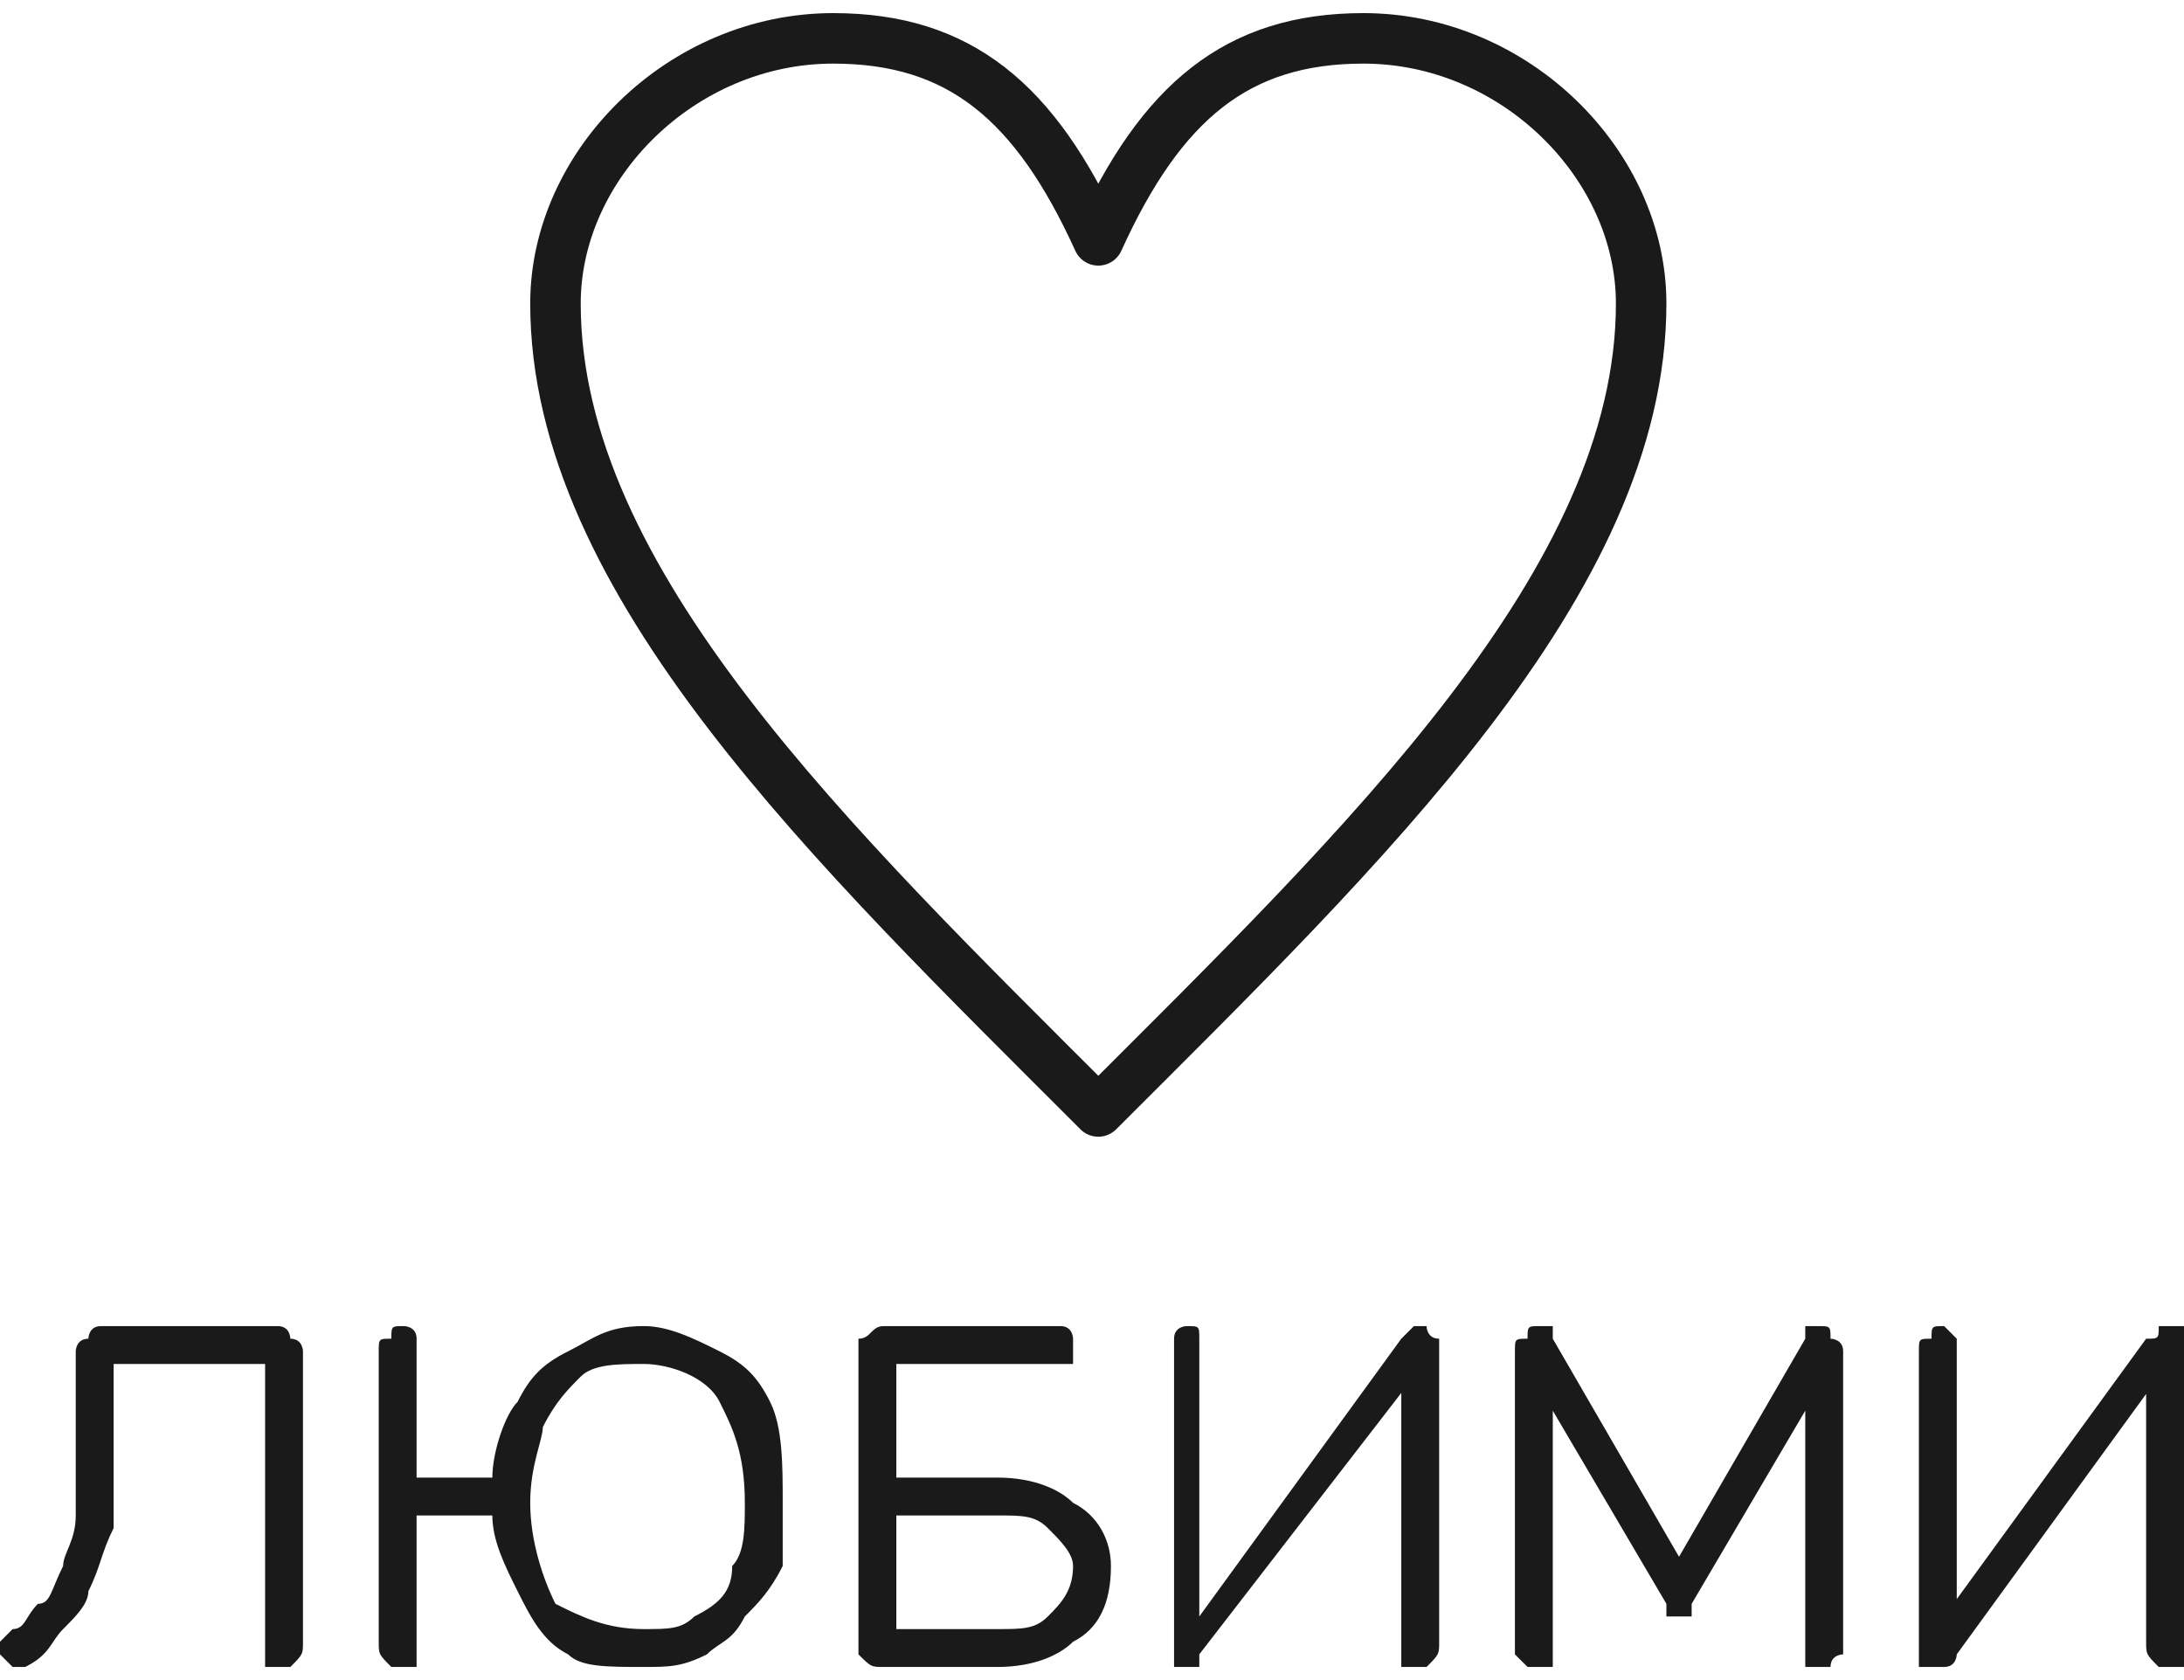 <?xml version="1.0" encoding="UTF-8"?>
<!DOCTYPE svg PUBLIC "-//W3C//DTD SVG 1.1//EN" "http://www.w3.org/Graphics/SVG/1.1/DTD/svg11.dtd">
<!-- Creator: CorelDRAW 2021 (64-Bit) -->
<svg xmlns="http://www.w3.org/2000/svg" xml:space="preserve" width="52px" height="40px" version="1.1" shape-rendering="geometricPrecision" text-rendering="geometricPrecision" image-rendering="optimizeQuality" fill-rule="evenodd" clip-rule="evenodd"
viewBox="0 0 1730 1310"
 xmlns:xlink="http://www.w3.org/1999/xlink"
 xmlns:xodm="http://www.corel.com/coreldraw/odm/2003">
 <g id="Layer_x0020_1">
  <path fill="none" fill-rule="nonzero" stroke="#1A1A1A" stroke-width="40" stroke-linecap="round" stroke-linejoin="round" stroke-miterlimit="2.613" d="M870 180c50,-110 110,-160 210,-160 120,0 220,100 220,210 0,220 -220,430 -430,640 -210,-210 -430,-420 -430,-640 0,-110 100,-210 220,-210 100,0 160,50 210,160z"/>
  <path fill="#1A1A1A" fill-rule="nonzero" d="M220 1310c0,0 -10,0 -10,0 0,-10 0,-10 0,-20l0 -220 -120 0 0 60c0,30 0,50 0,70 -10,20 -10,30 -20,50 0,10 -10,20 -20,30 -10,10 -10,20 -30,30 0,0 0,0 -10,0 0,0 0,0 -10,-10 0,0 0,0 0,-10 0,0 0,0 10,-10 10,0 10,-10 20,-20 10,0 10,-10 20,-30 0,-10 10,-20 10,-40 0,-20 0,-40 0,-70l0 -60c0,0 0,-10 10,-10 0,0 0,-10 10,-10l140 0c10,0 10,10 10,10 10,0 10,10 10,10l0 230c0,10 0,10 -10,20 0,0 0,0 -10,0z"/>
  <path id="_1" fill="#1A1A1A" fill-rule="nonzero" d="M510 1310c-30,0 -50,0 -60,-10 -20,-10 -30,-30 -40,-50 -10,-20 -20,-40 -20,-60l-60 0 0 100c0,10 0,10 0,20 0,0 -10,0 -10,0 -10,0 -10,0 -10,0 -10,-10 -10,-10 -10,-20l0 -230c0,-10 0,-10 10,-10 0,-10 0,-10 10,-10 0,0 10,0 10,10 0,0 0,0 0,10l0 100 60 0c0,-20 10,-50 20,-60 10,-20 20,-30 40,-40 20,-10 30,-20 60,-20 20,0 40,10 60,20 20,10 30,20 40,40 10,20 10,50 10,80 0,20 0,40 0,50 -10,20 -20,30 -30,40 -10,20 -20,20 -30,30 -20,10 -30,10 -50,10zm0 -30c20,0 30,0 40,-10 20,-10 30,-20 30,-40 10,-10 10,-30 10,-50 0,-40 -10,-60 -20,-80 -10,-20 -40,-30 -60,-30 -20,0 -40,0 -50,10 -10,10 -20,20 -30,40 0,10 -10,30 -10,60 0,30 10,60 20,80 20,10 40,20 70,20z"/>
  <path id="_2" fill="#1A1A1A" fill-rule="nonzero" d="M700 1310c-10,0 -10,0 -20,-10 0,0 0,0 0,-10l0 -230c0,0 0,-10 0,-10 10,0 10,-10 20,-10l140 0c10,0 10,10 10,10 0,0 0,0 0,10 0,0 0,0 0,10 0,0 0,0 -10,0l-130 0 0 90 80 0c30,0 50,10 60,20 20,10 30,30 30,50 0,30 -10,50 -30,60 -10,10 -30,20 -60,20l-90 0zm10 -30l80 0c20,0 30,0 40,-10 10,-10 20,-20 20,-40 0,-10 -10,-20 -20,-30 -10,-10 -20,-10 -40,-10l-80 0 0 90z"/>
  <path id="_3" fill="#1A1A1A" fill-rule="nonzero" d="M940 1310c0,0 0,0 -10,0 0,0 0,0 0,0 0,-10 0,-10 0,-10 0,0 0,0 0,-10l0 -230c0,-10 0,-10 0,-10 0,-10 10,-10 10,-10 10,0 10,0 10,10 0,0 0,0 0,10l0 210 0 0 160 -220c0,0 0,0 10,-10 0,0 0,0 0,0 10,0 10,0 10,0 0,0 0,10 10,10 0,0 0,0 0,10l0 230c0,10 0,10 -10,20 0,0 0,0 -10,0 0,0 -10,0 -10,0 0,-10 0,-10 0,-20l0 -210 10 0 -170 220c0,0 0,10 0,10 0,0 -10,0 -10,0z"/>
  <path id="_4" fill="#1A1A1A" fill-rule="nonzero" d="M1220 1310c-10,0 -10,0 -10,0 -10,-10 -10,-10 -10,-10l0 -240c0,-10 0,-10 10,-10 0,-10 0,-10 10,-10 0,0 0,0 10,0 0,10 0,10 0,10l110 190 -20 0 110 -190c0,0 0,0 0,-10 0,0 10,0 10,0 10,0 10,0 10,10 0,0 10,0 10,10l0 240c0,0 -10,0 -10,10 0,0 0,0 -10,0 0,0 -10,0 -10,0 0,-10 0,-10 0,-10l0 -210 10 0 -100 170c0,0 0,10 0,10 0,0 -10,0 -10,0 0,0 -10,0 -10,0 0,0 0,-10 0,-10l-100 -170 10 0 0 210c0,0 0,0 0,10 0,0 -10,0 -10,0z"/>
  <path id="_5" fill="#1A1A1A" fill-rule="nonzero" d="M1530 1310c0,0 0,0 0,0 0,0 0,0 -10,0 0,-10 0,-10 0,-10 0,0 0,0 0,-10l0 -230c0,-10 0,-10 10,-10 0,-10 0,-10 10,-10 0,0 0,0 10,10 0,0 0,0 0,10l0 210 -10 0 160 -220c10,0 10,0 10,-10 0,0 10,0 10,0 0,0 0,0 10,0 0,0 0,10 0,10 0,0 0,0 0,10l0 230c0,10 0,10 0,20 0,0 -10,0 -10,0 -10,0 -10,0 -10,0 -10,-10 -10,-10 -10,-20l0 -210 10 0 -160 220c0,0 0,10 -10,10 0,0 0,0 -10,0z"/>
 </g>
</svg>
